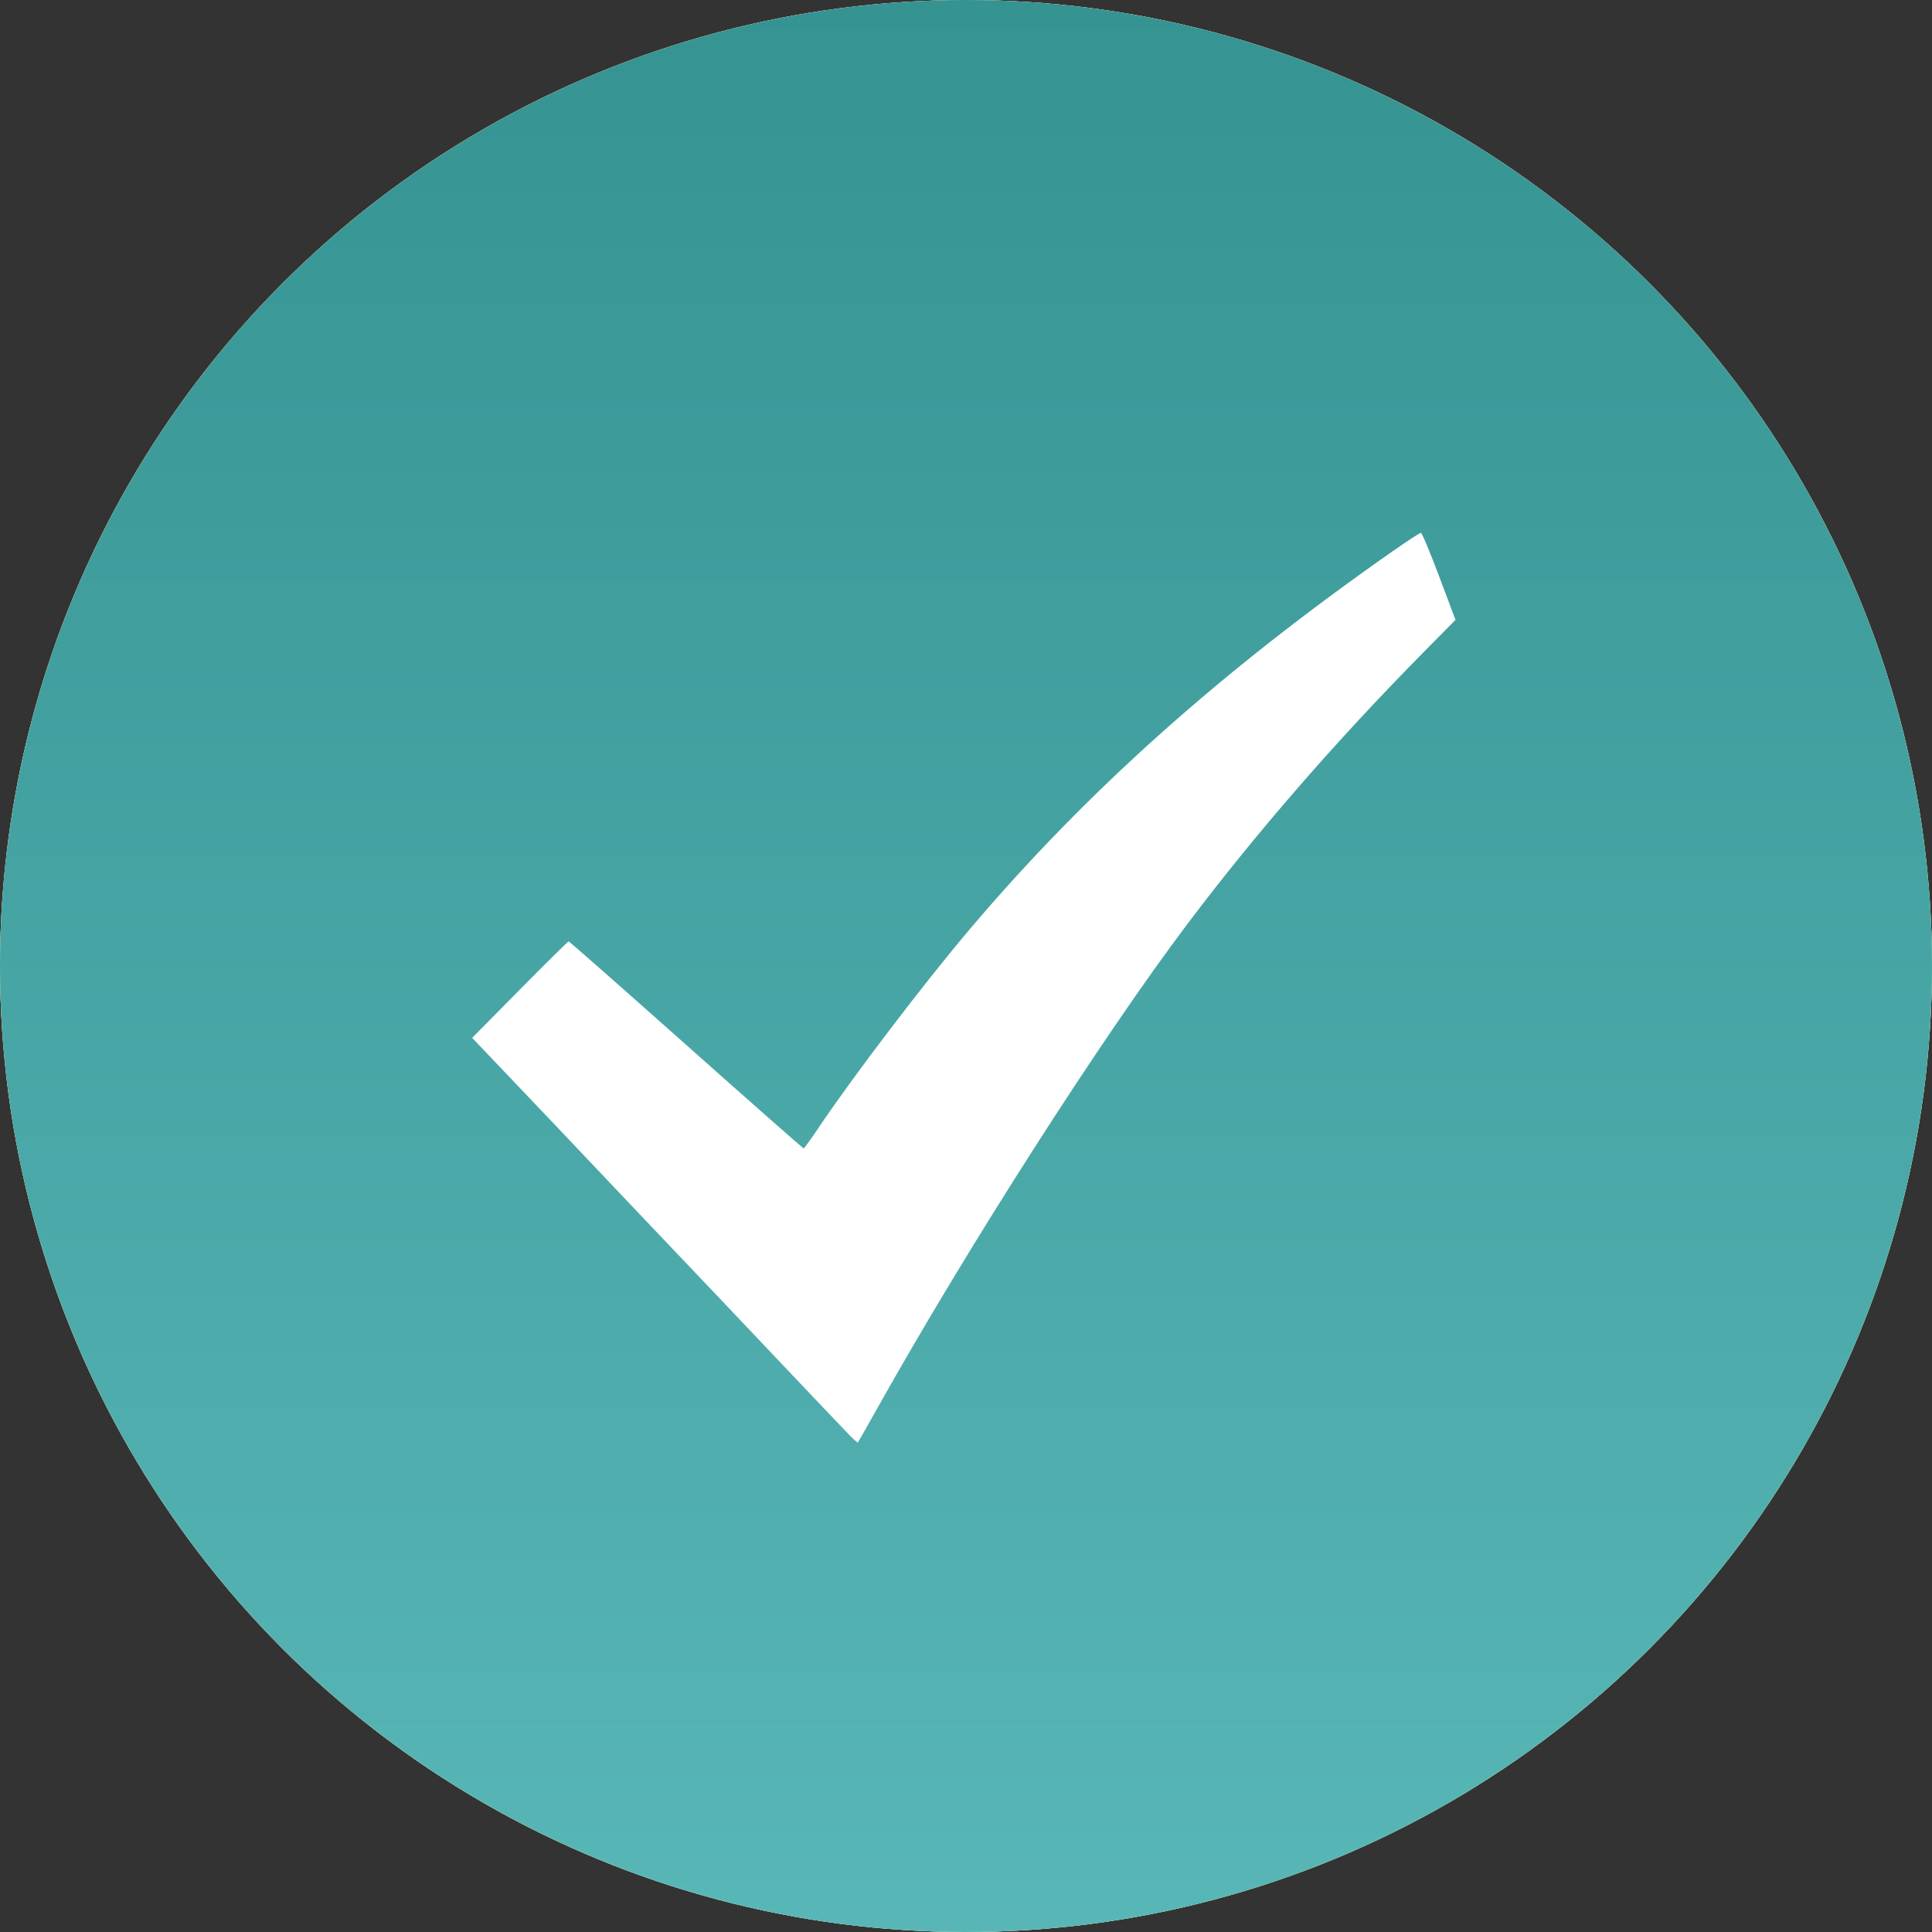 <?xml version="1.0" encoding="UTF-8"?> <svg xmlns="http://www.w3.org/2000/svg" width="164" height="164" viewBox="0 0 164 164" fill="none"><rect x="0" y="0" width="164" height="164" fill="#333333" stroke="none"/><circle cx="82" cy="82" r="82" fill="#D9D9D9"></circle><circle cx="82" cy="82" r="82" fill="url(#paint0_linear_4_3)"></circle><circle cx="82" cy="82" r="82" fill="url(#paint1_linear_4_3)"></circle><path fill-rule="evenodd" clip-rule="evenodd" d="M118.181 46.818C103.645 56.986 92.251 67.167 82.372 78.815C78.475 83.409 72.482 91.276 69.485 95.732C68.837 96.695 68.268 97.486 68.221 97.488C68.173 97.491 63.689 93.537 58.255 88.703C52.822 83.869 48.329 79.913 48.271 79.913C48.213 79.913 46.346 81.756 44.123 84.007L40.081 88.101L41.228 89.305C41.858 89.966 43.08 91.25 43.941 92.156C44.803 93.063 46.081 94.405 46.78 95.138C47.48 95.872 49.321 97.815 50.872 99.455C52.424 101.095 53.729 102.474 53.774 102.518C53.818 102.563 54.49 103.27 55.268 104.089C57.217 106.143 59.542 108.589 61.316 110.452C62.137 111.314 63.974 113.253 65.398 114.762C66.822 116.271 68.663 118.211 69.49 119.075C70.316 119.938 71.391 121.066 71.878 121.582C72.366 122.098 72.792 122.487 72.825 122.445C72.858 122.404 73.617 121.064 74.512 119.467C82.166 105.813 93.554 88.034 100.802 78.422C106.612 70.718 113.364 62.944 120.733 55.475L123.552 52.618L122.163 48.925C121.399 46.894 120.703 45.23 120.615 45.229C120.528 45.227 119.432 45.942 118.181 46.818Z" fill="white"></path><defs><linearGradient id="paint0_linear_4_3" x1="0" y1="82" x2="164" y2="82" gradientUnits="userSpaceOnUse"><stop stop-color="#FBDEA3"></stop><stop offset="0.5" stop-color="#F9E8BA"></stop><stop offset="1" stop-color="#F8E0A0"></stop></linearGradient><linearGradient id="paint1_linear_4_3" x1="82" y1="0" x2="82" y2="225.194" gradientUnits="userSpaceOnUse"><stop stop-color="#359392"></stop><stop offset="1" stop-color="#65C5C4"></stop></linearGradient></defs></svg> 